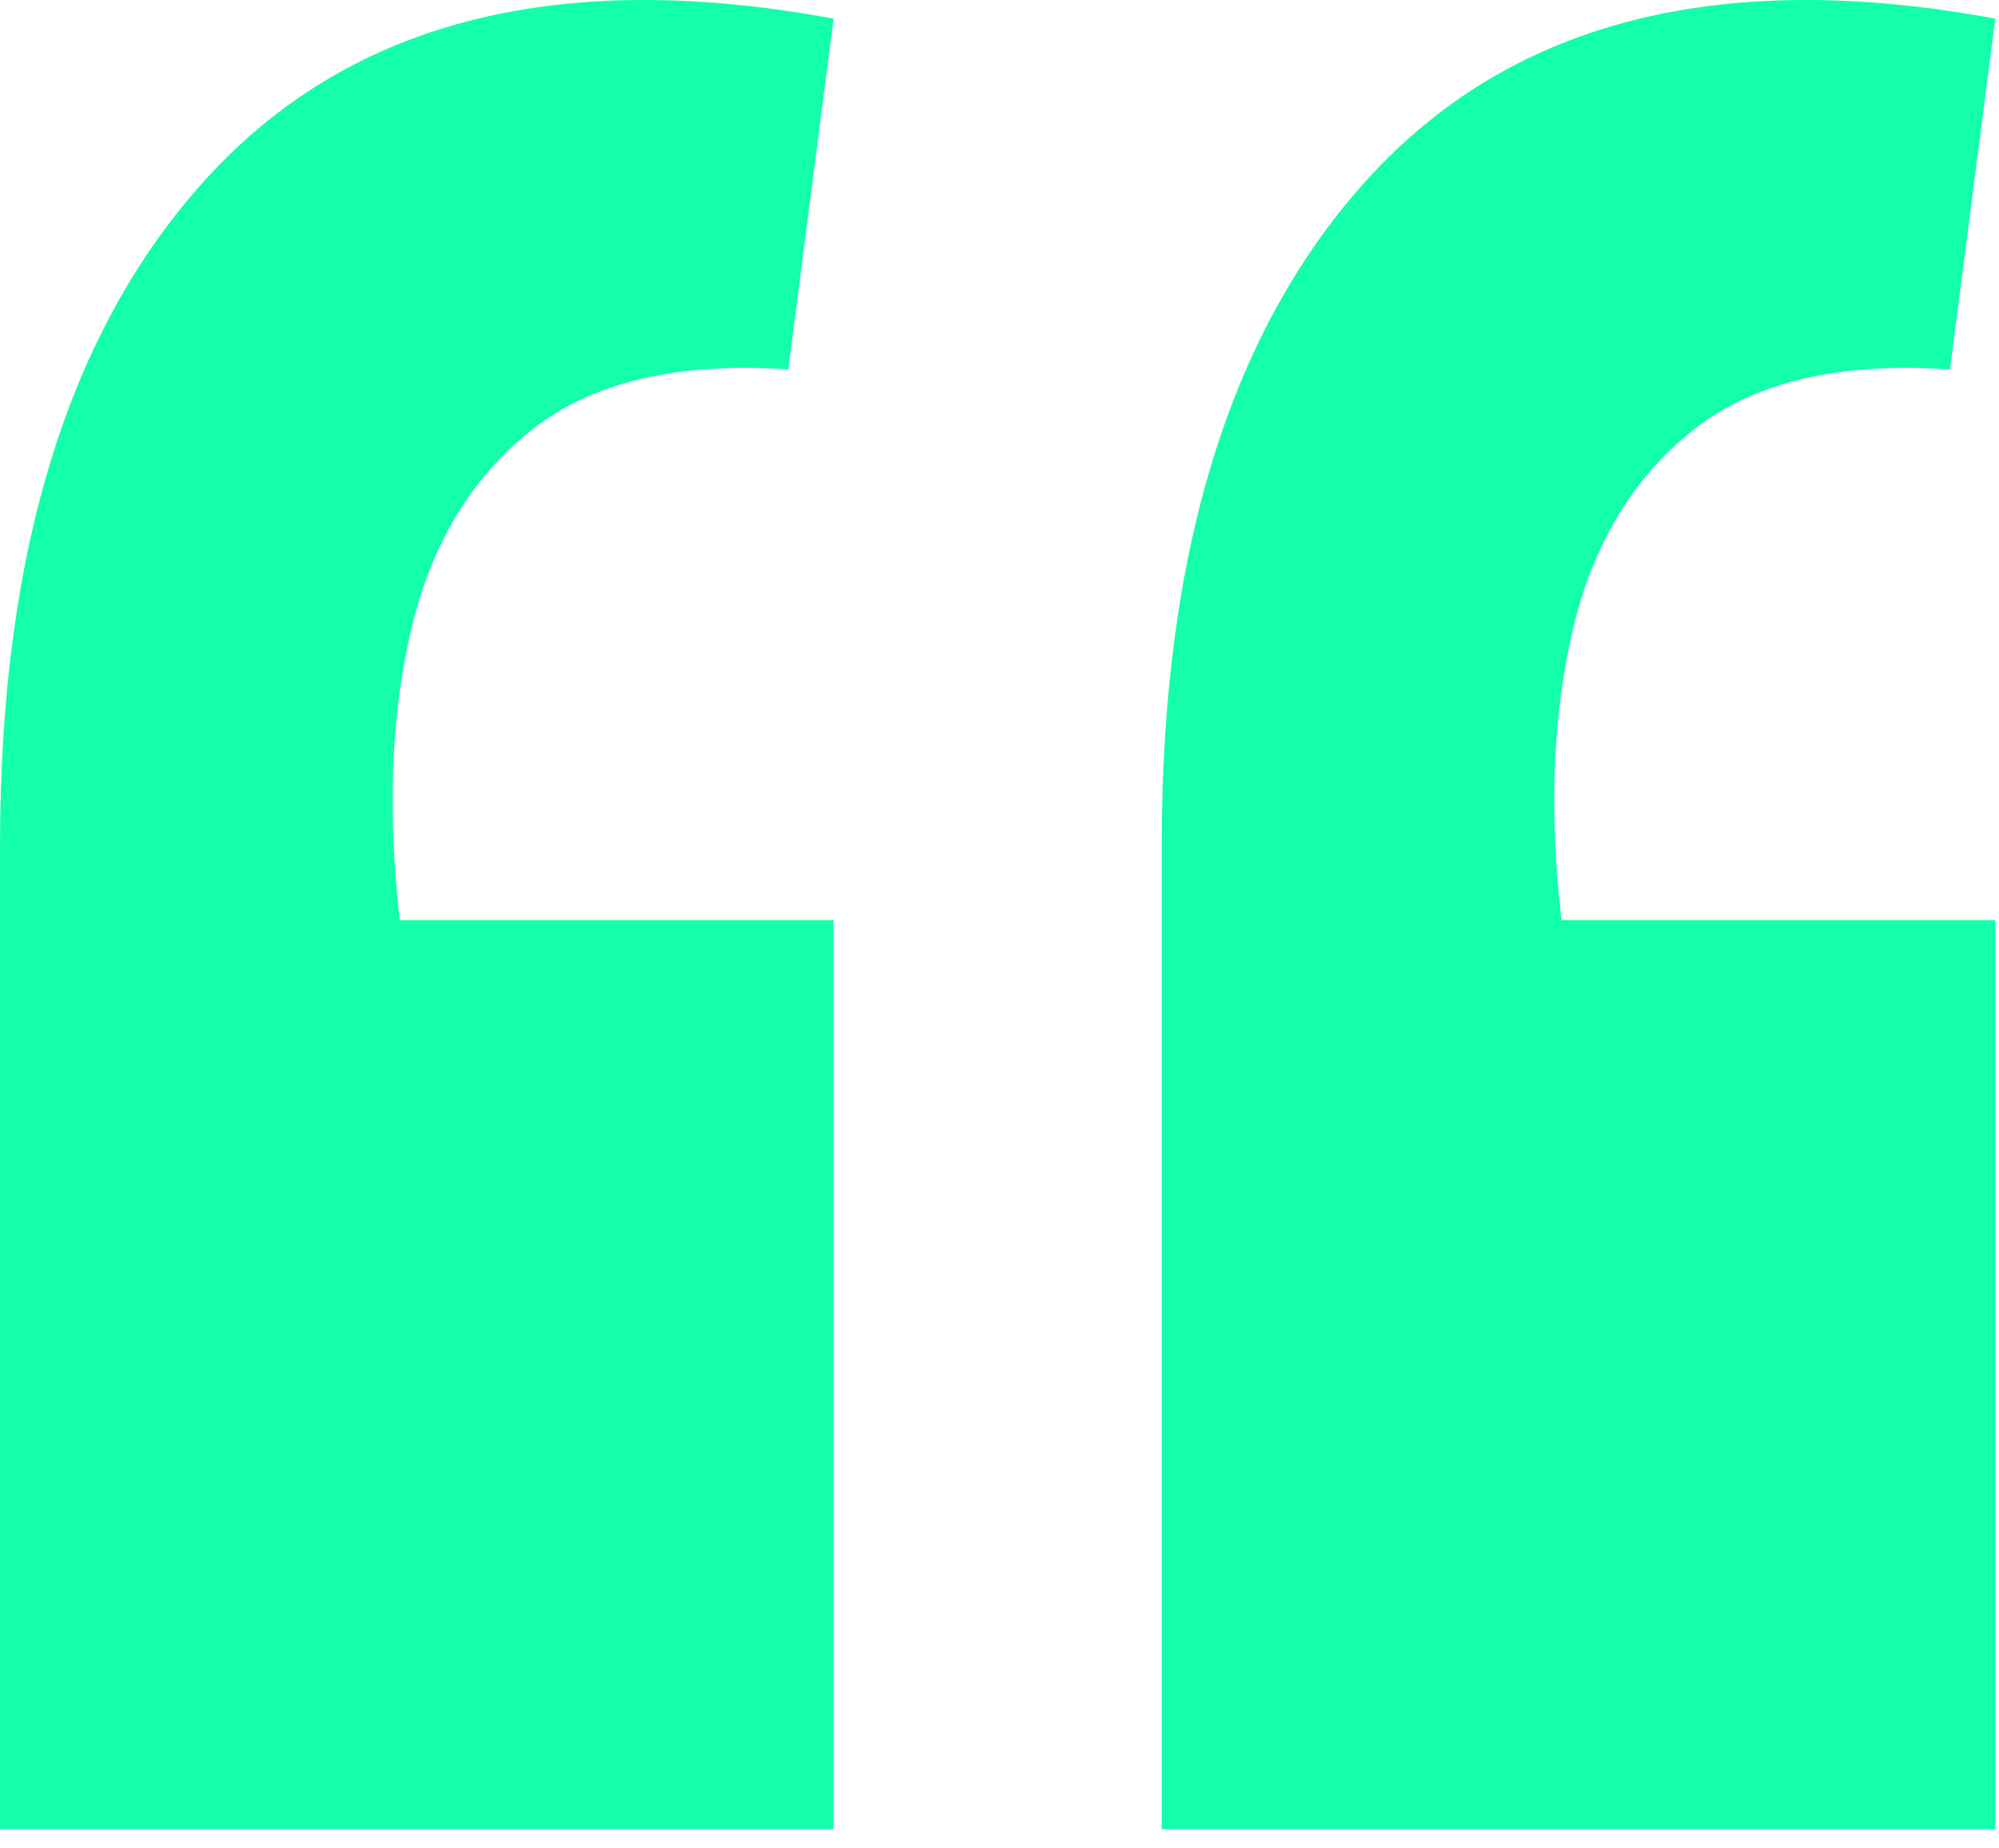 <svg width="53" height="49" viewBox="0 0 53 49" fill="none" xmlns="http://www.w3.org/2000/svg">
<path d="M52.901 0.494L51.701 9.794C48.768 9.594 46.501 10.127 44.901 11.394C43.301 12.661 42.234 14.427 41.701 16.694C41.168 18.96 41.068 21.527 41.401 24.394H52.901V48.494H30.801V22.394C30.801 14.527 32.668 8.594 36.401 4.594C40.201 0.527 45.701 -0.84 52.901 0.494ZM22.101 0.494L20.901 9.794C17.968 9.594 15.701 10.127 14.101 11.394C12.501 12.661 11.434 14.427 10.901 16.694C10.368 18.96 10.268 21.527 10.601 24.394H22.101V48.494H0.001V22.394C0.001 14.527 1.868 8.594 5.601 4.594C9.401 0.527 14.901 -0.84 22.101 0.494Z" fill="#14FFAA"/>
</svg>
